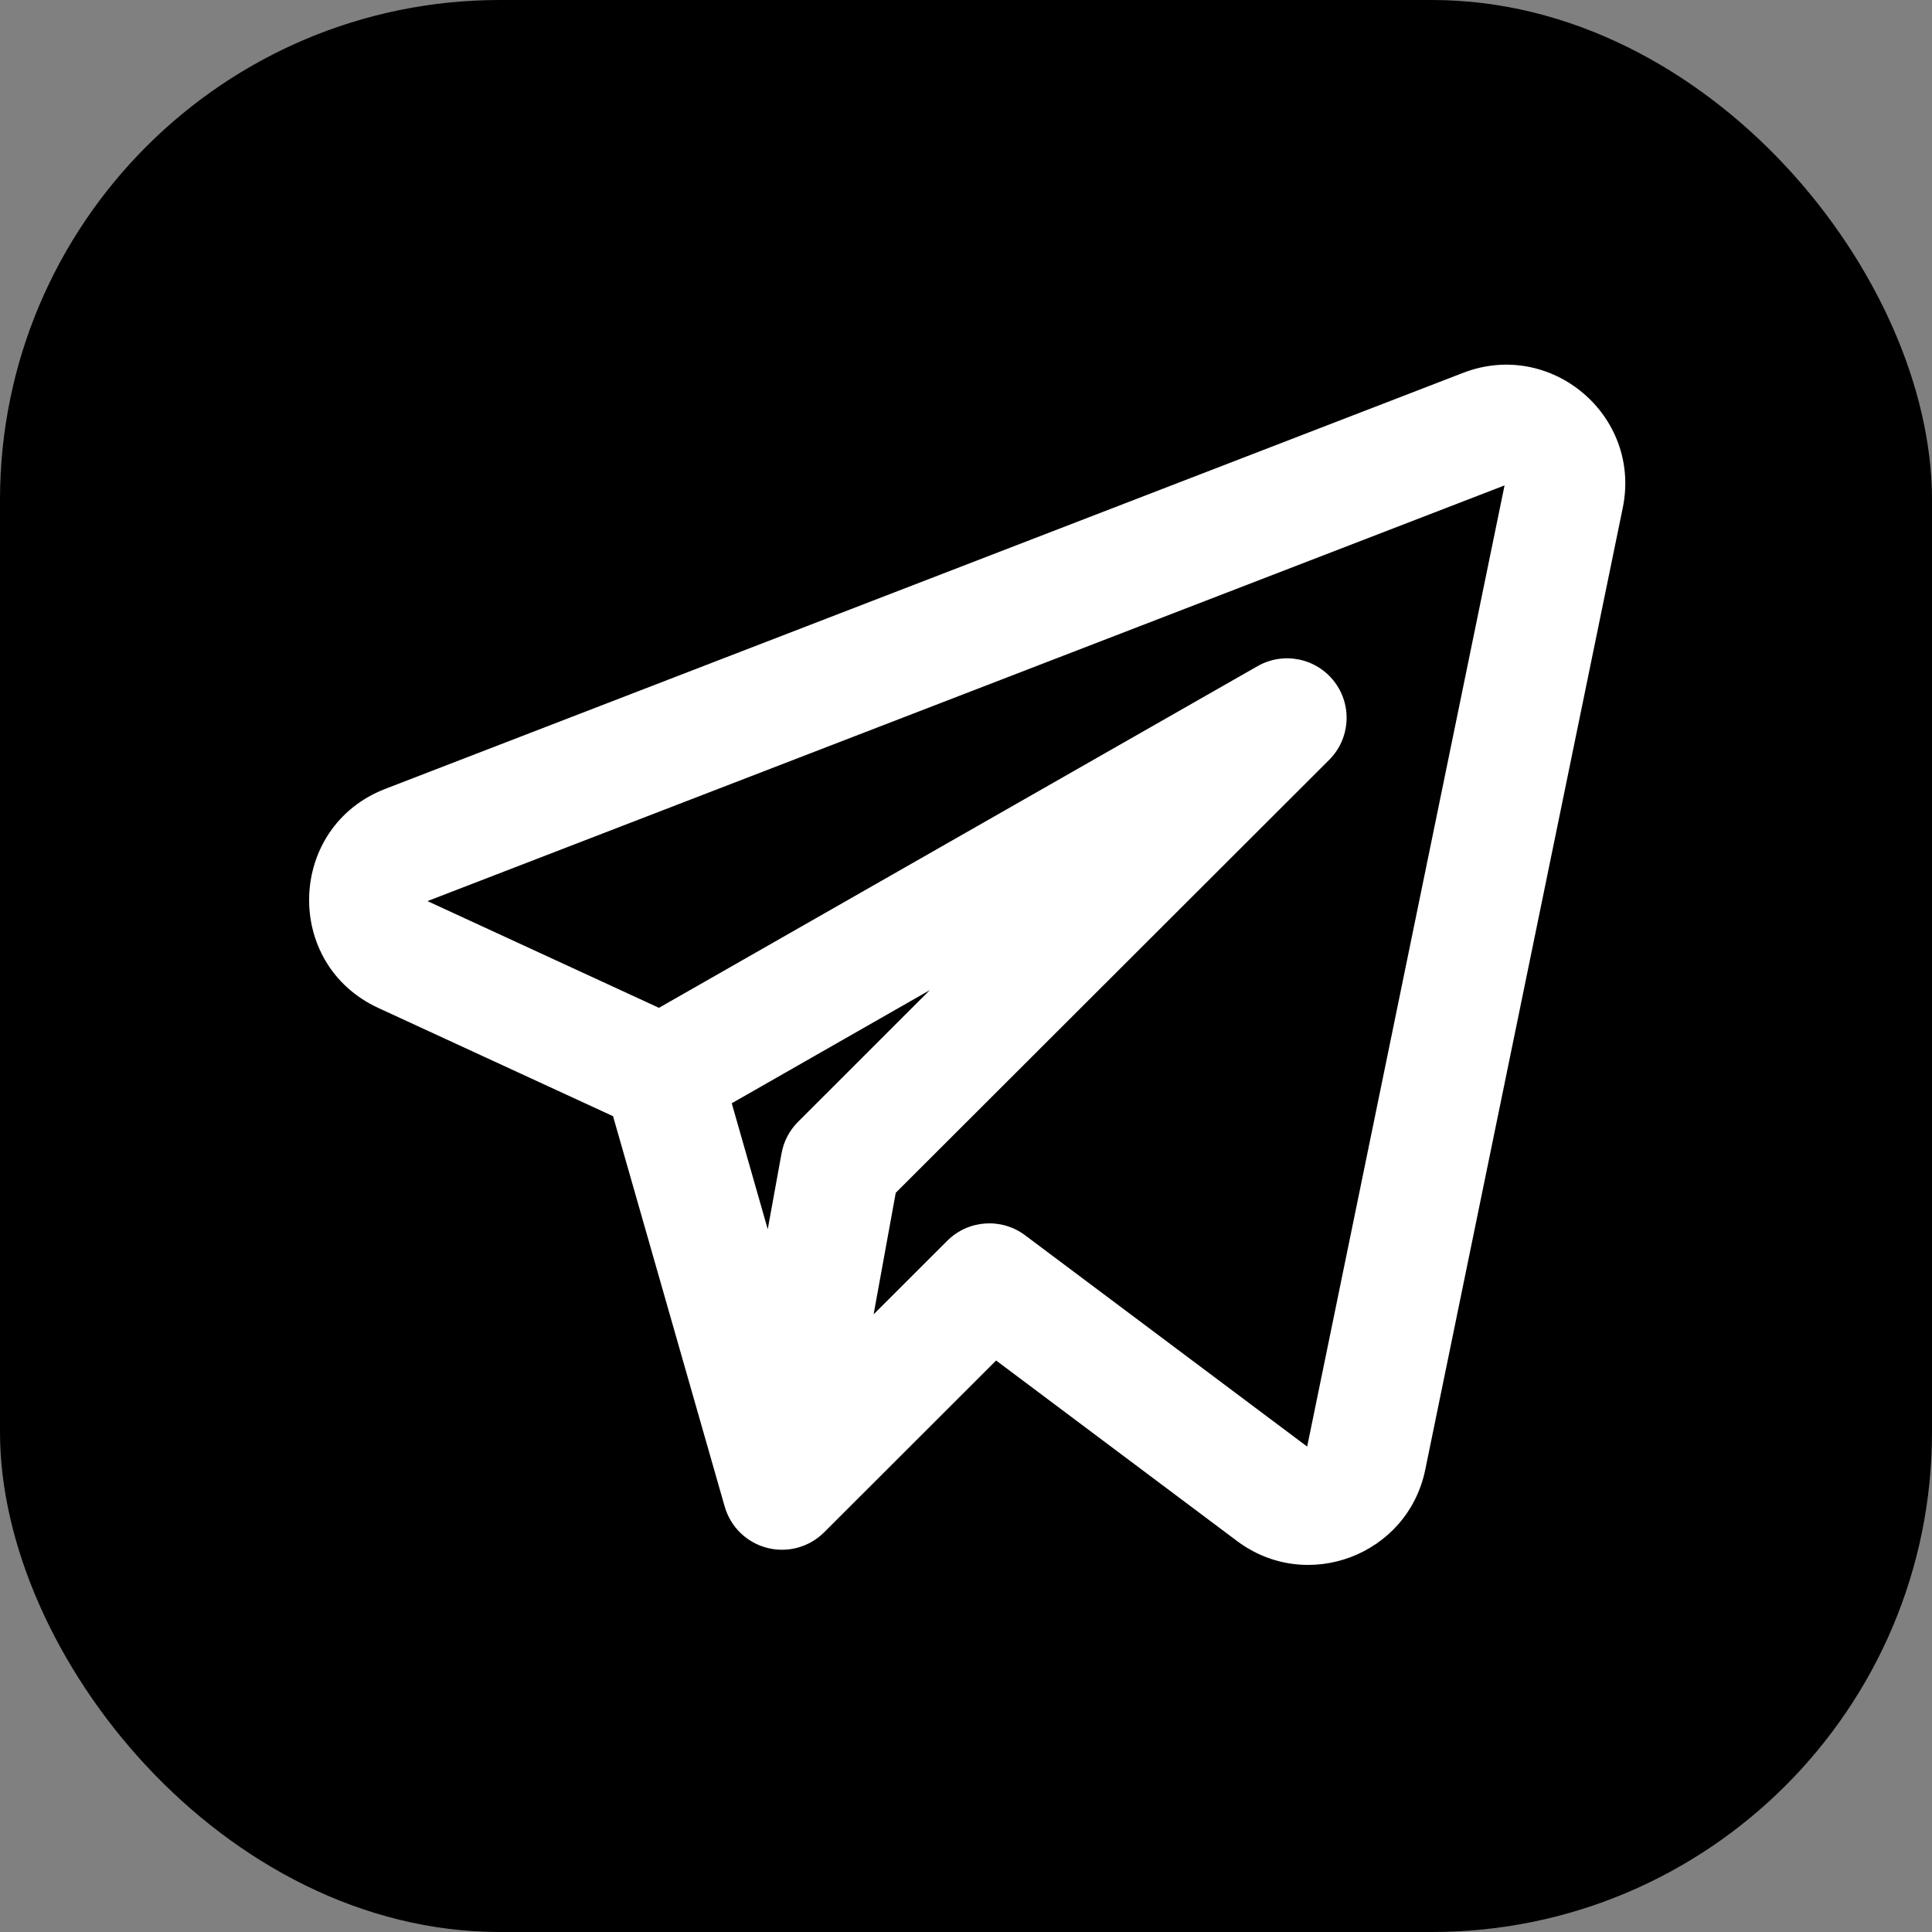 <?xml version="1.0" encoding="UTF-8"?>
<svg width="800px" height="800px" viewBox="0 0 800 800" version="1.1" xmlns="http://www.w3.org/2000/svg" xmlns:xlink="http://www.w3.org/1999/xlink">
    <rect x="0" y="0" width="800" height="800" fill="#808080" stroke="none"/>
    <title>Group 2</title>
    <g id="Page-1" stroke="none" stroke-width="1" fill="none" fill-rule="evenodd">
        <g id="Group">
            <g id="Rectangle-2" fill="#000000">
                <rect id="Rectangle" x="0" y="0" width="800" height="800" rx="207"></rect>
            </g>
            <path d="M671.952,210.277 C679.794,172.082 642.241,140.34 605.834,154.392 L159.56,326.645 C118.903,342.337 117.091,399.134 156.665,417.379 L253.851,462.191 L300.084,623.843 C302.486,632.24 309.155,638.741 317.617,640.932 C326.079,643.121 335.069,640.676 341.25,634.5 L412.467,563.354 L512.228,638.1 C541.187,659.796 582.895,643.993 590.168,608.569 L671.952,210.277 Z M177,373.125 L623,201 L541.267,599 L424.461,511.492 C414.645,504.138 400.91,505.113 392.233,513.78 L361.749,544.23 L370.909,493.913 L550.379,314.644 C559.115,305.92 560.037,292.085 552.539,282.28 C545.041,272.475 531.439,269.725 520.714,275.846 L272.859,417.317 L177,373.125 Z M303,456.842 L317.906,509 L323.628,477.532 C324.523,472.614 326.896,468.085 330.432,464.551 L385,410 L303,456.842 Z" id="Shape" fill="#FFFFFF"></path>
        </g>
    </g>
</svg>